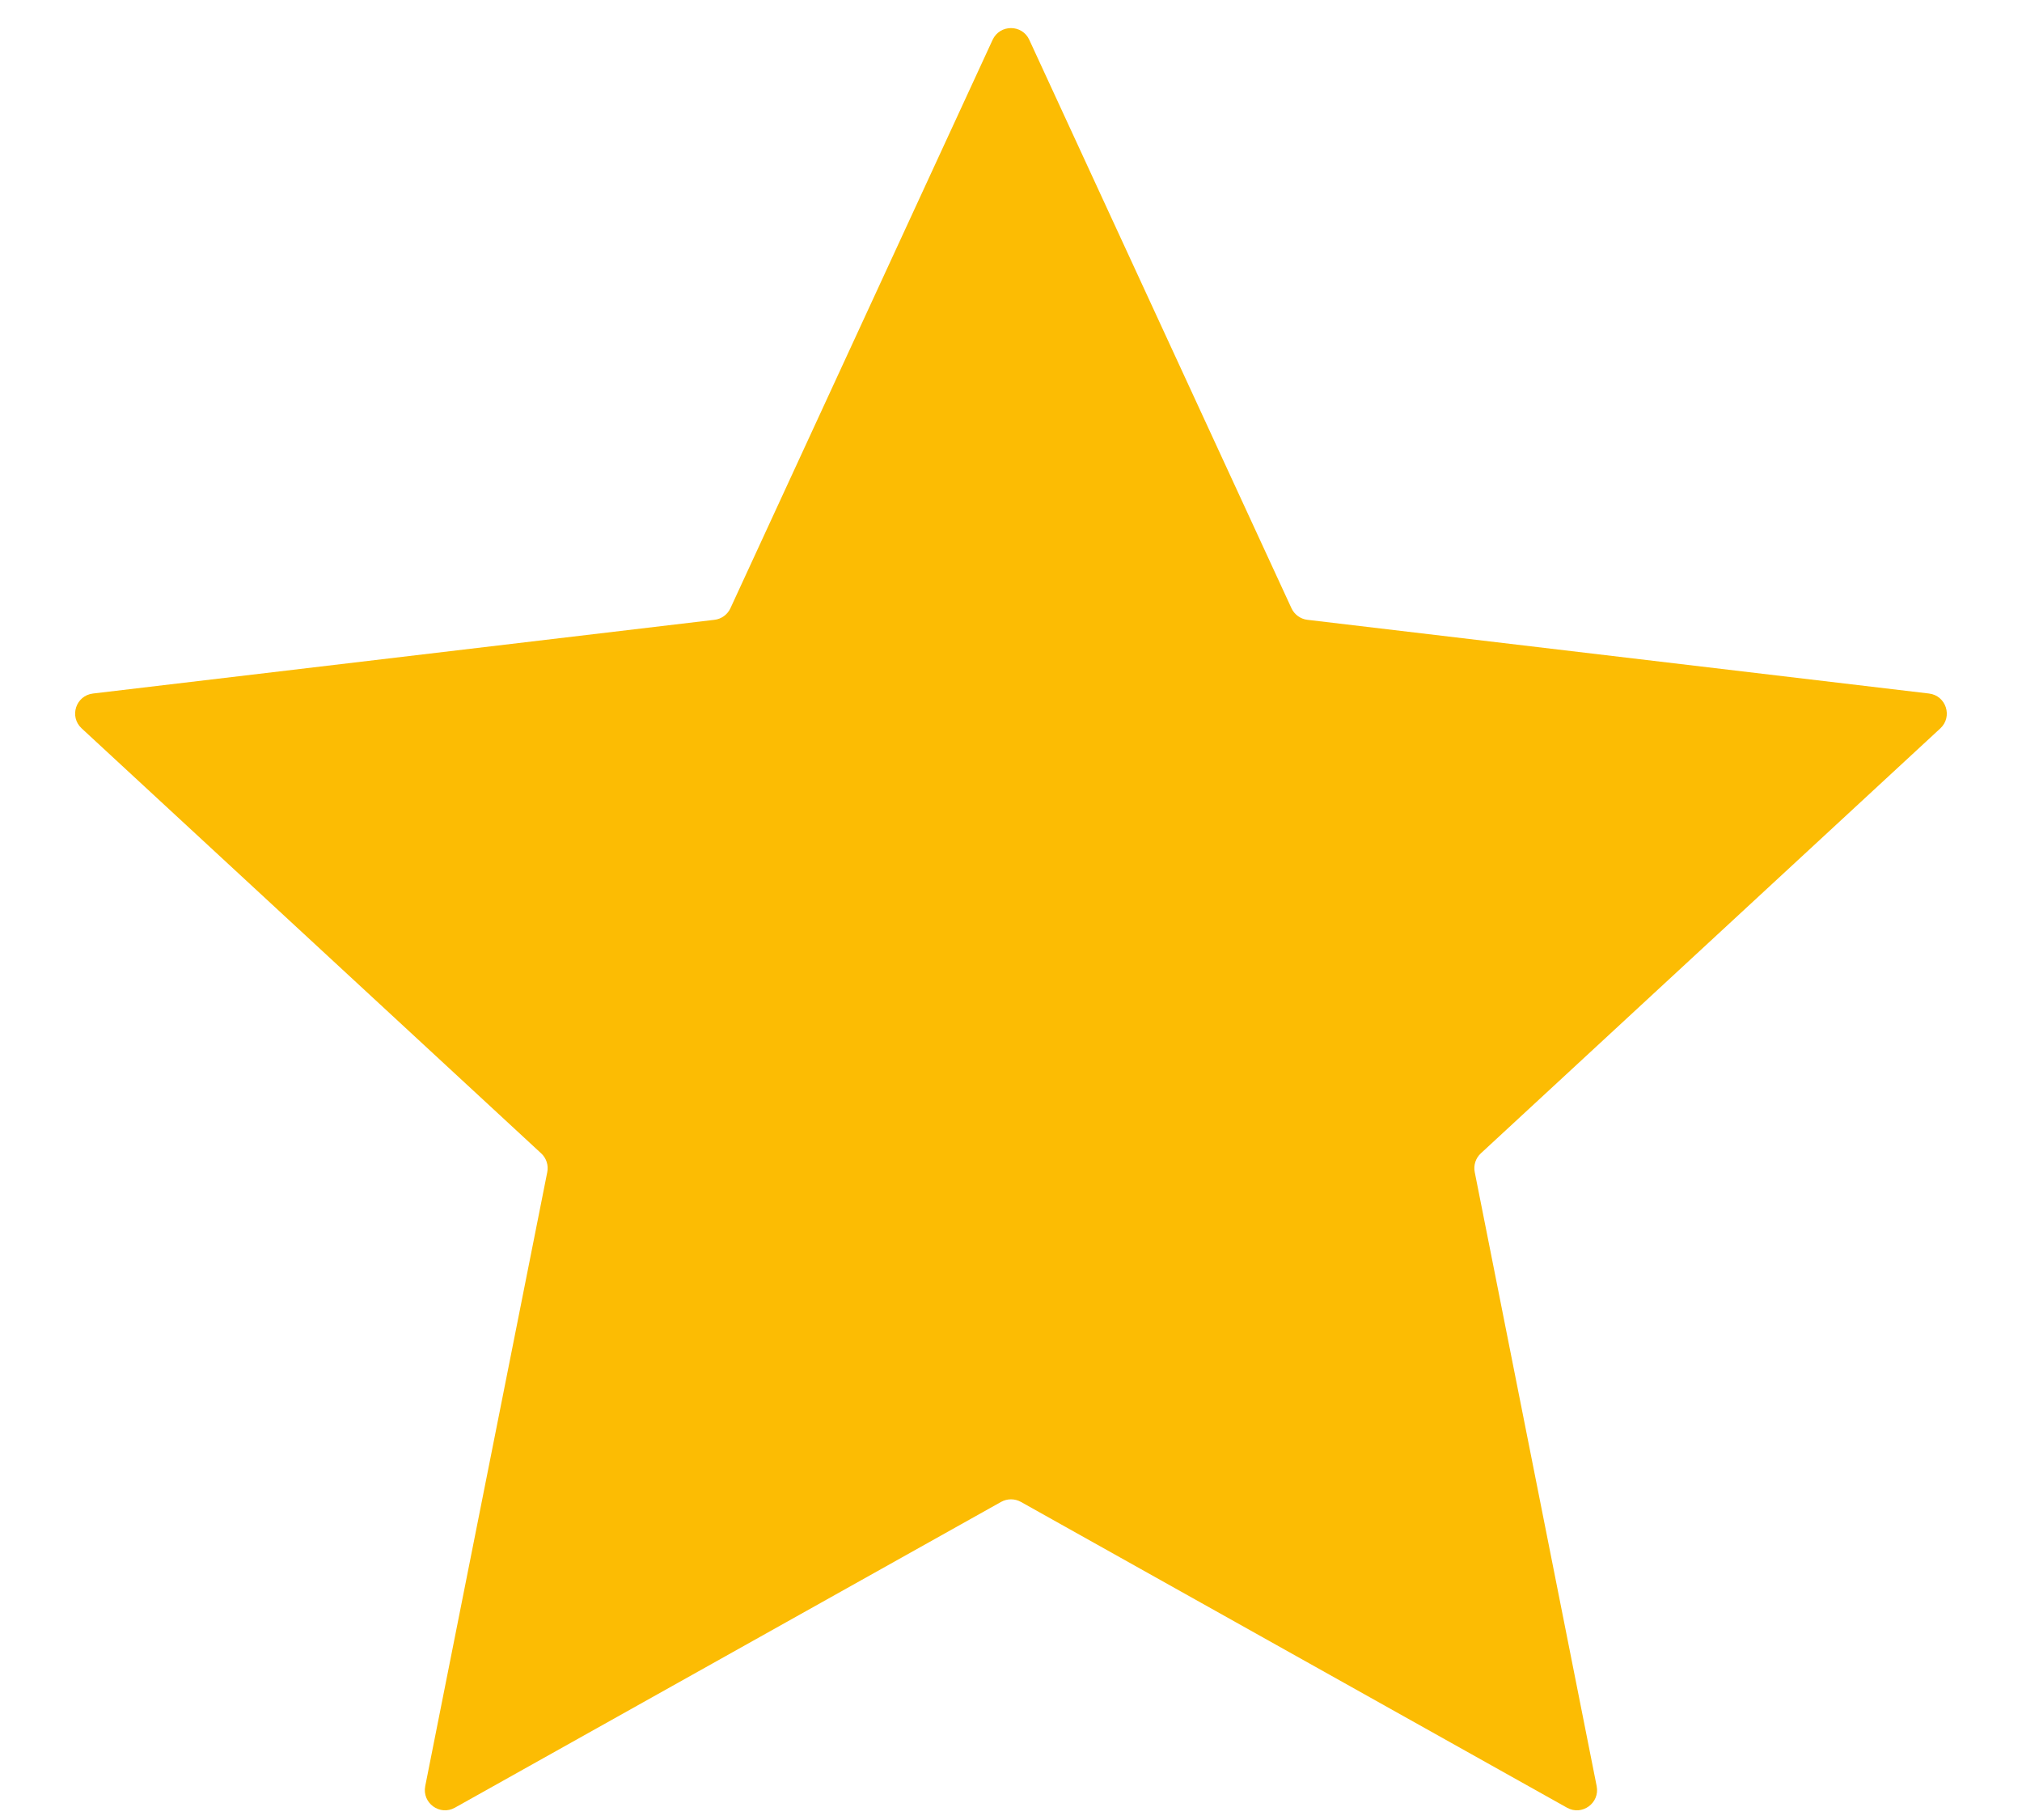 <svg width="20" height="18" viewBox="0 0 20 18" fill="none" xmlns="http://www.w3.org/2000/svg">
<path d="M9.818 0.394C9.89 0.239 10.11 0.239 10.181 0.394L12.774 6.015C12.803 6.078 12.863 6.122 12.932 6.13L19.08 6.859C19.249 6.879 19.317 7.088 19.192 7.204L14.647 11.407C14.596 11.454 14.573 11.525 14.587 11.593L15.793 17.665C15.826 17.832 15.648 17.962 15.499 17.878L10.098 14.854C10.037 14.82 9.963 14.82 9.902 14.854L4.5 17.878C4.351 17.962 4.173 17.832 4.206 17.665L5.413 11.593C5.427 11.525 5.404 11.454 5.353 11.407L0.808 7.204C0.682 7.088 0.75 6.879 0.92 6.859L7.067 6.13C7.136 6.122 7.196 6.078 7.225 6.015L9.818 0.394Z" fill="#FCBC03"/>
</svg>
